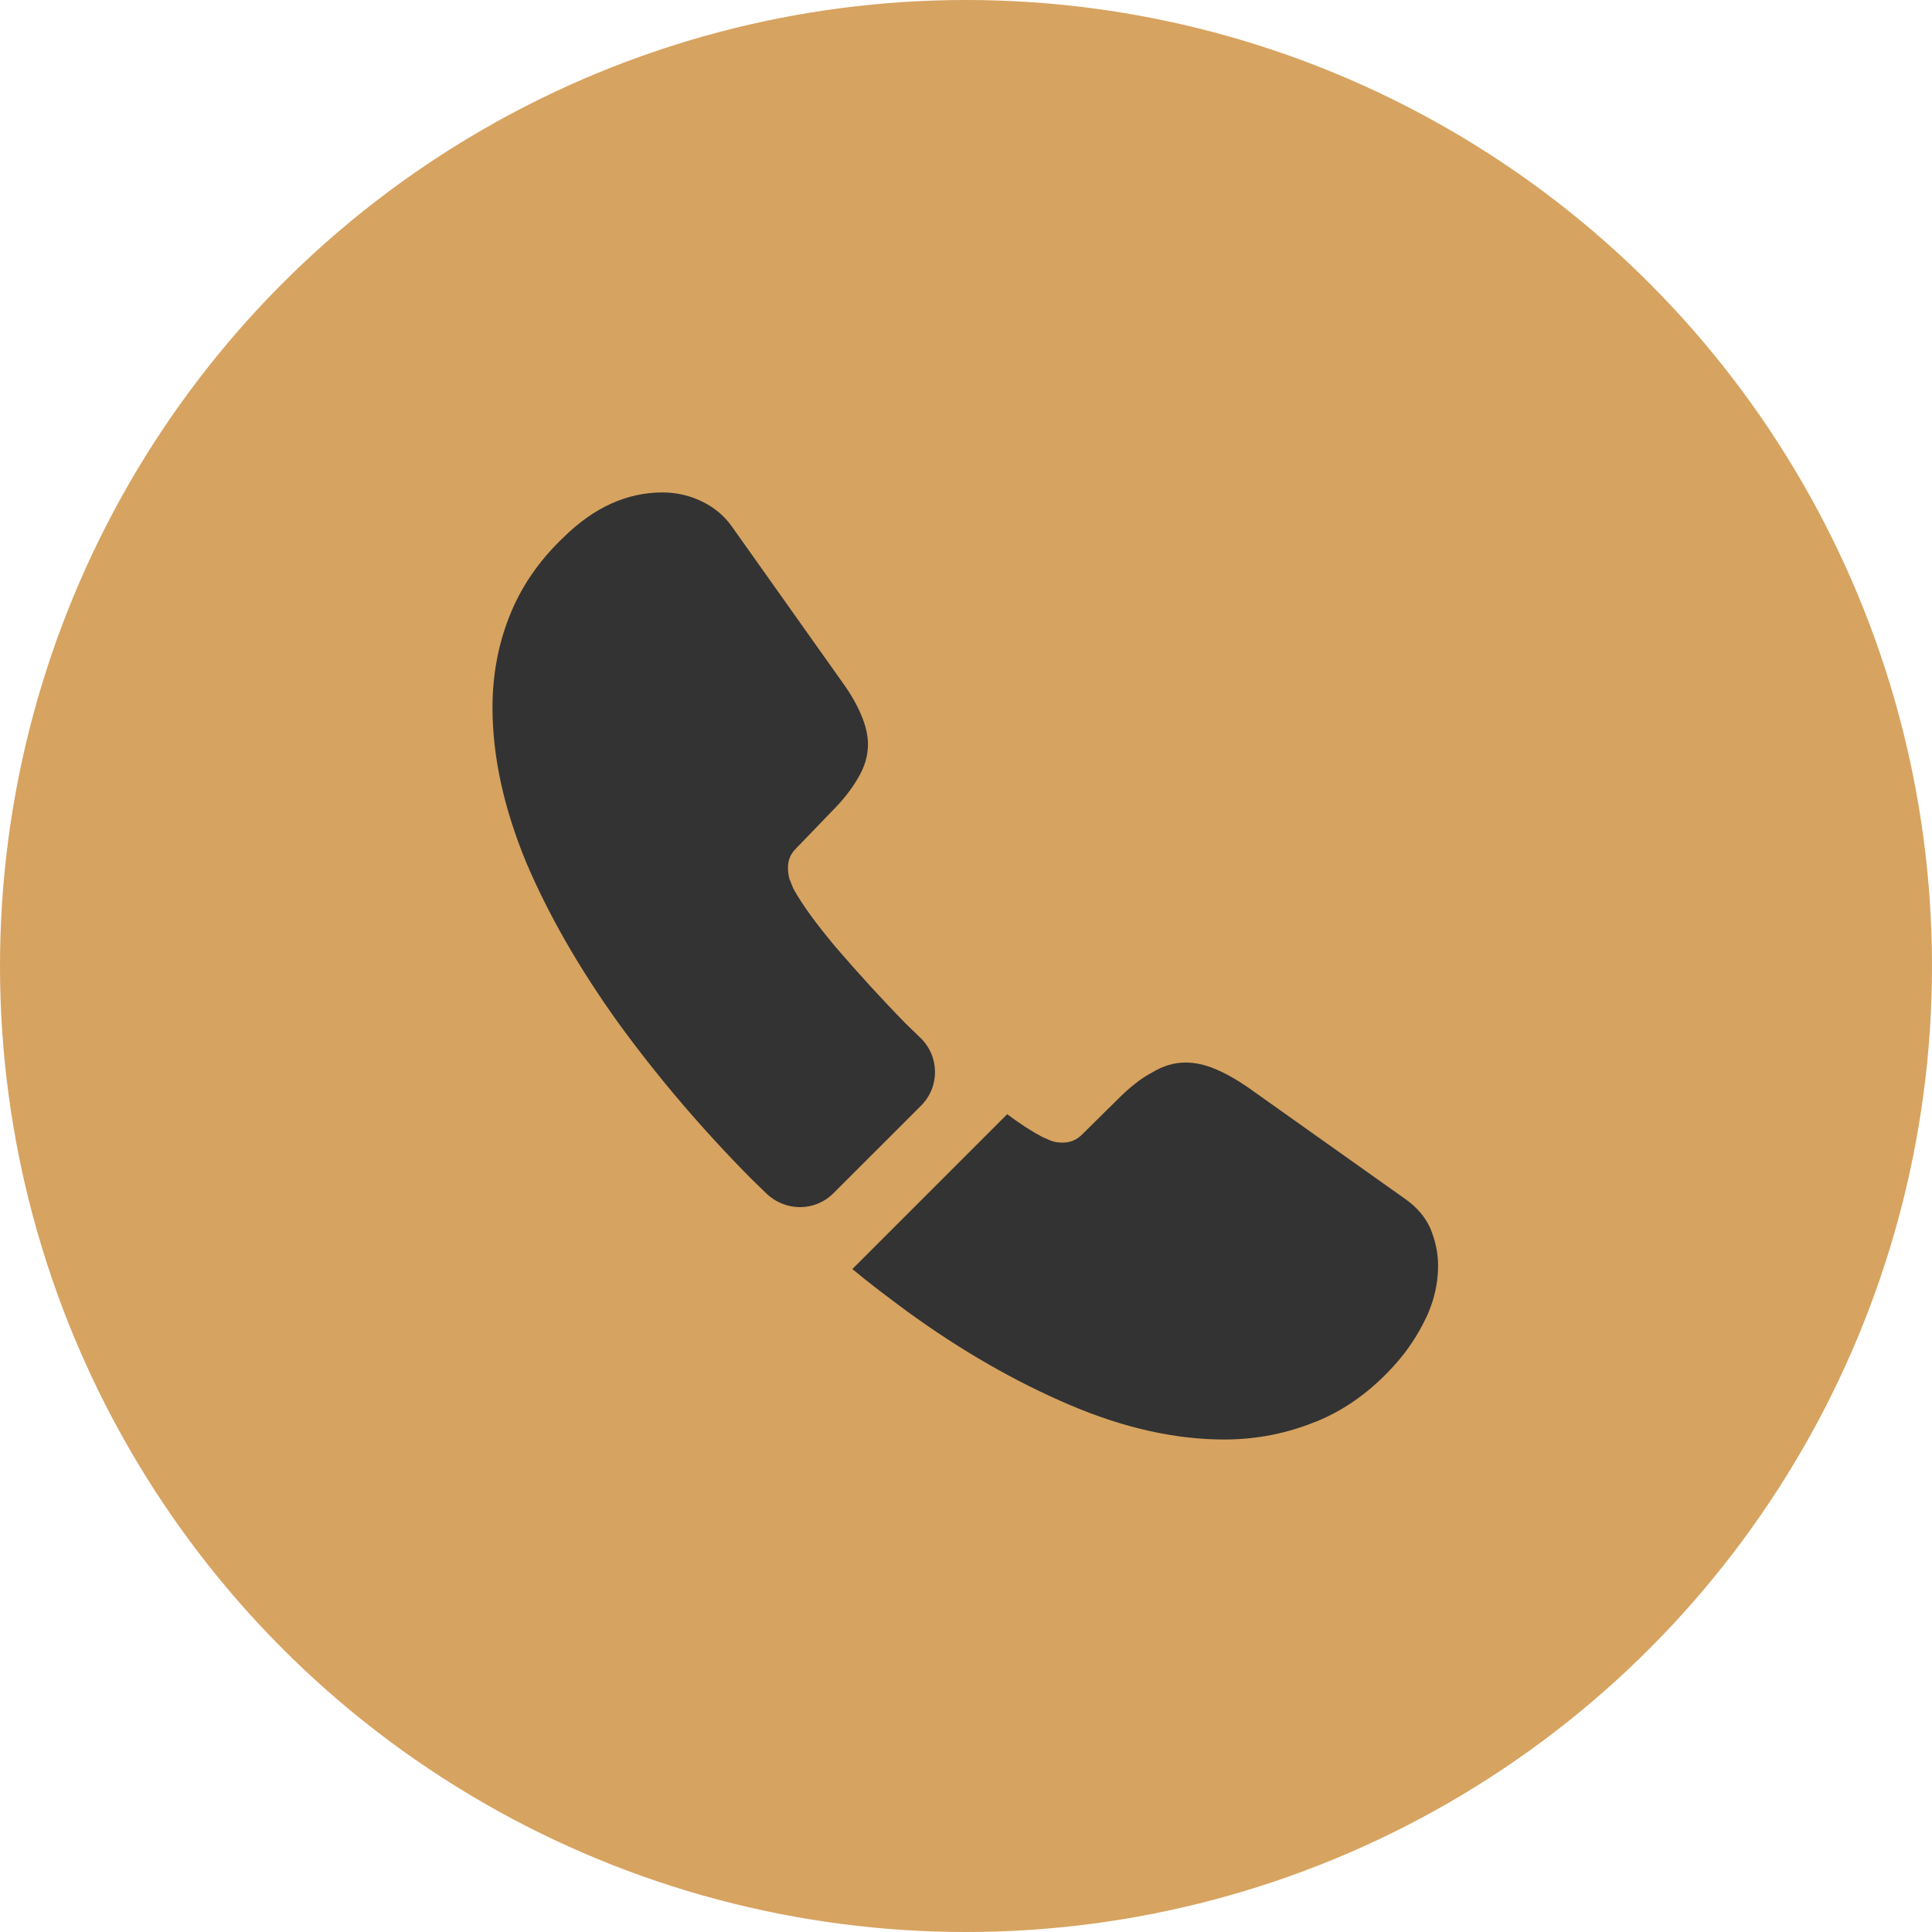 <svg width="34" height="34" viewBox="0 0 34 34" fill="none" xmlns="http://www.w3.org/2000/svg">
<circle cx="17" cy="17" r="17" fill="#D7A360"/>
<path d="M16.209 19.458L14.667 20.999C14.342 21.324 13.825 21.324 13.492 21.008C13.4 20.916 13.309 20.833 13.217 20.741C12.359 19.874 11.584 18.966 10.892 18.016C10.209 17.066 9.659 16.116 9.259 15.174C8.867 14.224 8.667 13.316 8.667 12.449C8.667 11.883 8.767 11.341 8.967 10.841C9.167 10.333 9.484 9.866 9.925 9.449C10.459 8.924 11.042 8.666 11.659 8.666C11.892 8.666 12.125 8.716 12.334 8.816C12.55 8.916 12.742 9.066 12.892 9.283L14.825 12.008C14.975 12.216 15.084 12.408 15.159 12.591C15.234 12.766 15.275 12.941 15.275 13.099C15.275 13.299 15.217 13.499 15.1 13.691C14.992 13.883 14.834 14.083 14.634 14.283L14 14.941C13.909 15.033 13.867 15.141 13.867 15.274C13.867 15.341 13.875 15.399 13.892 15.466C13.917 15.533 13.942 15.583 13.959 15.633C14.109 15.908 14.367 16.266 14.734 16.699C15.109 17.133 15.509 17.574 15.942 18.016C16.025 18.099 16.117 18.183 16.2 18.266C16.534 18.591 16.542 19.124 16.209 19.458Z" fill="#333333"/>
<path d="M25.308 22.274C25.308 22.508 25.267 22.749 25.183 22.983C25.158 23.049 25.133 23.116 25.1 23.183C24.958 23.483 24.775 23.766 24.533 24.033C24.125 24.483 23.675 24.808 23.167 25.016C23.158 25.016 23.15 25.024 23.142 25.024C22.65 25.224 22.117 25.333 21.542 25.333C20.692 25.333 19.783 25.133 18.825 24.724C17.867 24.316 16.908 23.766 15.958 23.074C15.633 22.833 15.308 22.591 15 22.333L17.725 19.608C17.958 19.783 18.167 19.916 18.342 20.008C18.383 20.024 18.433 20.049 18.492 20.074C18.558 20.099 18.625 20.108 18.7 20.108C18.842 20.108 18.95 20.058 19.042 19.966L19.675 19.341C19.883 19.133 20.083 18.974 20.275 18.874C20.467 18.758 20.658 18.699 20.867 18.699C21.025 18.699 21.192 18.733 21.375 18.808C21.558 18.883 21.75 18.991 21.958 19.133L24.717 21.091C24.933 21.241 25.083 21.416 25.175 21.624C25.258 21.833 25.308 22.041 25.308 22.274Z" fill="#333333"/>
</svg>
